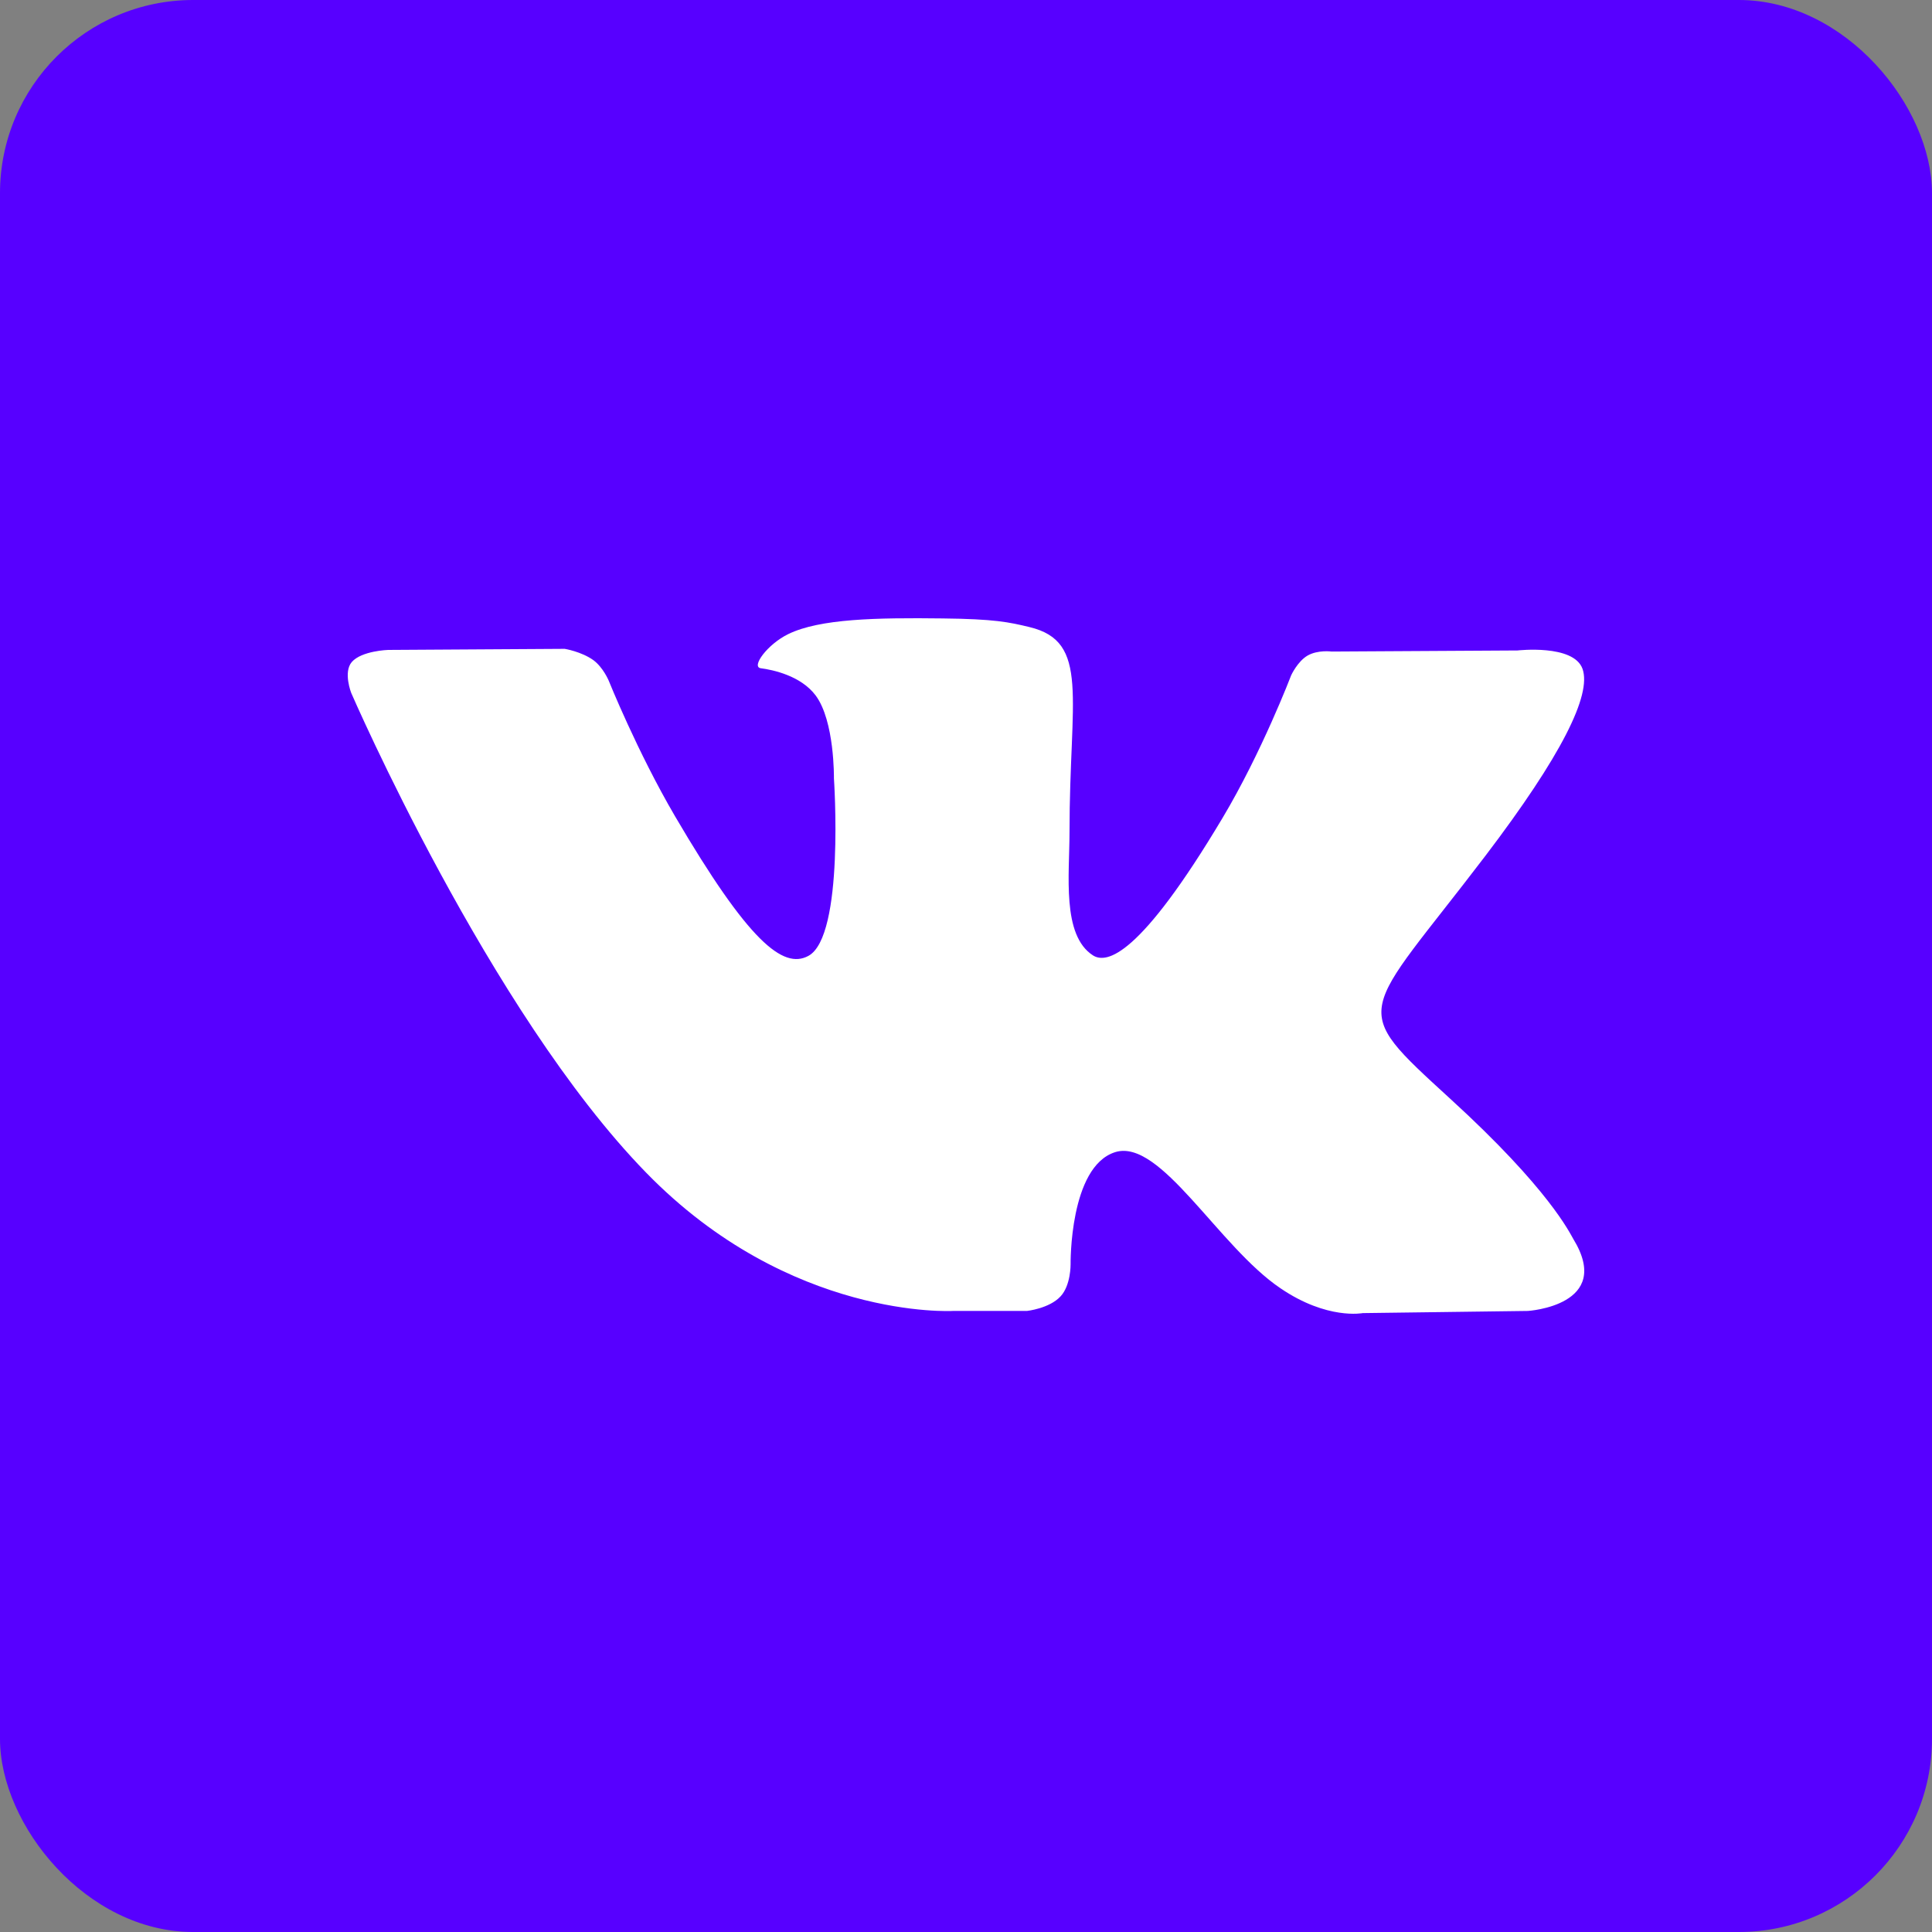 <?xml version="1.0" encoding="UTF-8"?> <svg xmlns="http://www.w3.org/2000/svg" width="50" height="50" viewBox="0 0 50 50" fill="none"><rect x="0" y="0" width="50" height="50" fill="#808080" stroke="none"/><rect width="50" height="50" rx="5" fill="#5700FF"></rect><path fill-rule="evenodd" clip-rule="evenodd" d="M24.662 33.927H26.577C26.577 33.927 27.156 33.865 27.446 33.551C27.714 33.266 27.707 32.722 27.707 32.722C27.707 32.722 27.672 30.194 28.859 29.818C30.032 29.448 31.537 32.263 33.141 33.342C34.349 34.164 35.267 33.983 35.267 33.983L39.542 33.927C39.542 33.927 41.774 33.788 40.715 32.061C40.63 31.921 40.1 30.779 37.535 28.439C34.857 25.987 35.218 26.384 38.447 22.142C40.411 19.558 41.195 17.983 40.955 17.308C40.722 16.667 39.273 16.834 39.273 16.834L34.462 16.862C34.462 16.862 34.108 16.813 33.84 16.966C33.579 17.119 33.416 17.475 33.416 17.475C33.416 17.475 32.653 19.474 31.636 21.174C29.495 24.761 28.64 24.949 28.287 24.726C27.474 24.203 27.679 22.636 27.679 21.529C27.679 18.053 28.216 16.604 26.64 16.228C26.118 16.102 25.736 16.019 24.394 16.005C22.677 15.984 21.221 16.012 20.402 16.409C19.858 16.674 19.434 17.259 19.688 17.294C20.006 17.335 20.727 17.489 21.108 17.997C21.603 18.659 21.582 20.143 21.582 20.143C21.582 20.143 21.864 24.238 20.918 24.74C20.267 25.088 19.377 24.378 17.47 21.125C16.495 19.46 15.753 17.614 15.753 17.614C15.753 17.614 15.611 17.273 15.357 17.085C15.046 16.862 14.615 16.792 14.615 16.792L10.044 16.82C10.044 16.82 9.359 16.841 9.104 17.133C8.878 17.398 9.09 17.934 9.09 17.934C9.09 17.934 12.665 26.189 16.721 30.347C20.444 34.171 24.662 33.927 24.662 33.927Z" fill="white"></path></svg> 